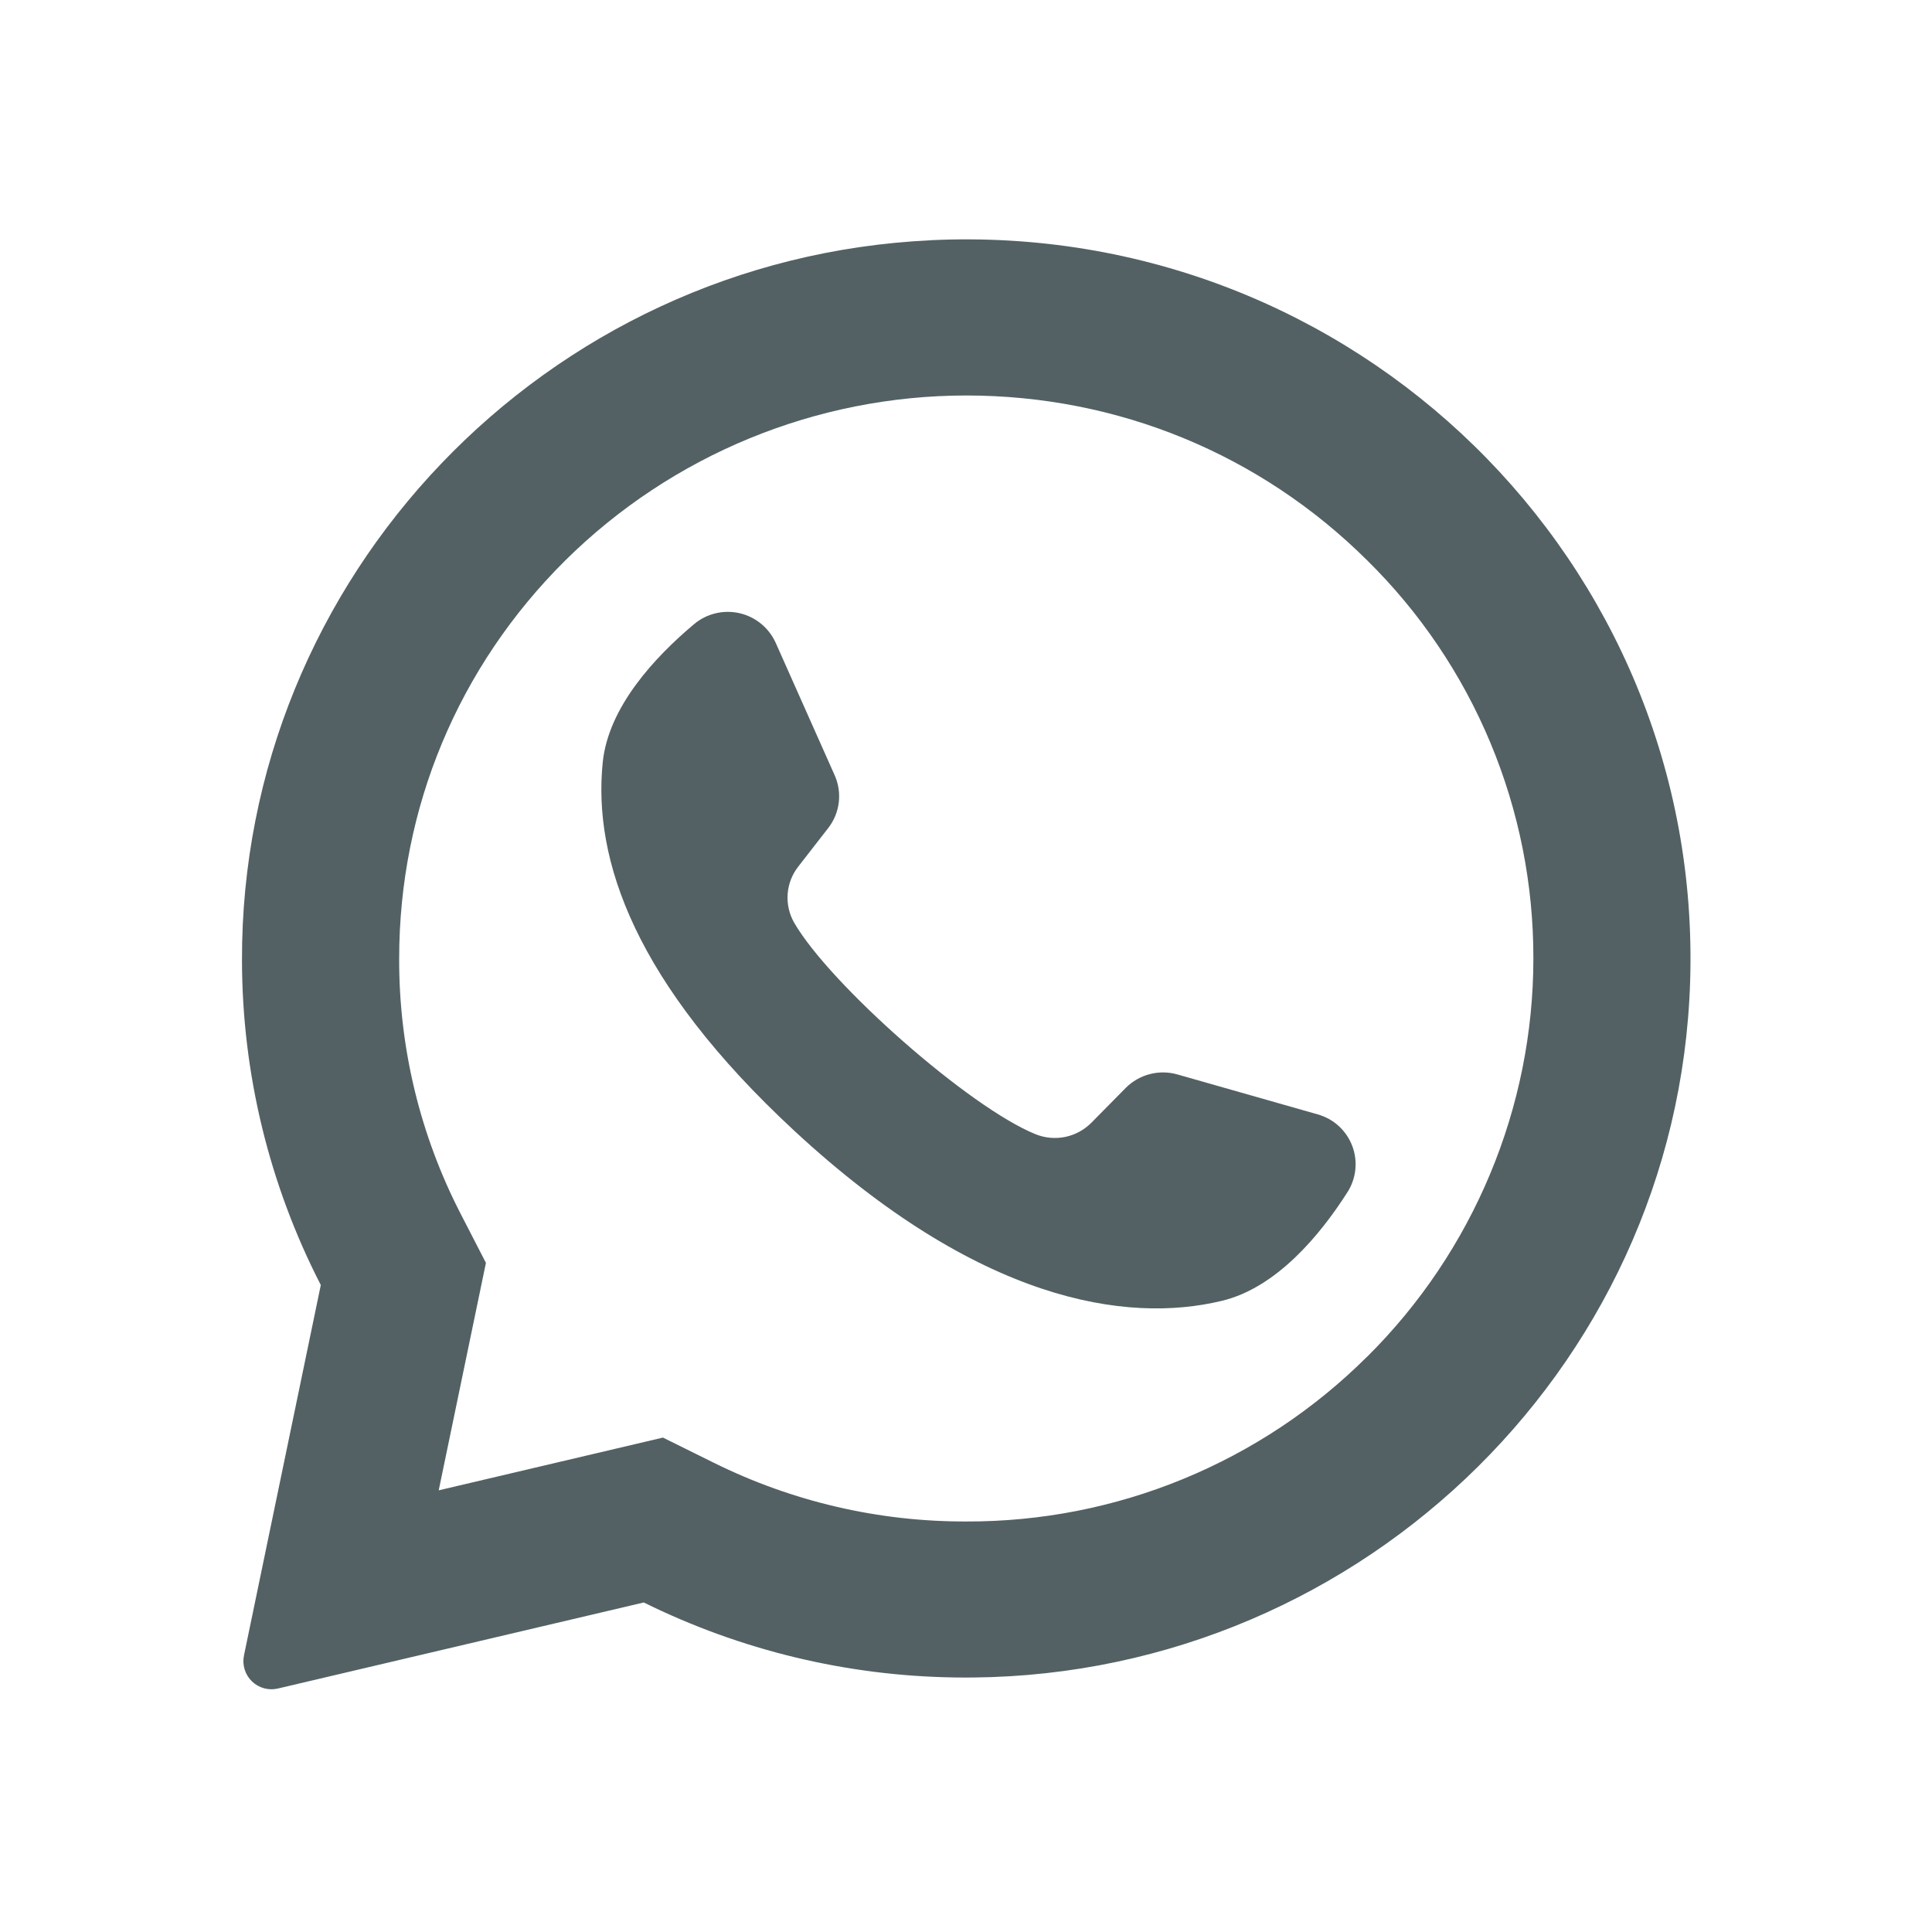 <?xml version="1.0" encoding="UTF-8"?> <svg xmlns="http://www.w3.org/2000/svg" width="64" height="64" viewBox="0 0 64 64" fill="none"> <path d="M30.836 7.959C18.058 8.561 7.977 19.125 8.016 31.823C8.022 35.561 8.917 39.244 10.627 42.568L8.081 54.843C8.05 54.997 8.058 55.156 8.105 55.305C8.151 55.455 8.235 55.59 8.347 55.699C8.46 55.807 8.599 55.886 8.75 55.927C8.901 55.968 9.06 55.97 9.212 55.933L21.326 53.084C24.534 54.67 28.056 55.518 31.635 55.568C44.695 55.767 55.581 45.473 55.988 32.514C56.426 18.617 44.878 7.292 30.836 7.957V7.959ZM45.291 44.938C43.546 46.678 41.474 48.056 39.194 48.993C36.915 49.931 34.473 50.409 32.008 50.401C29.108 50.41 26.246 49.744 23.648 48.457L21.961 47.622L14.533 49.369L16.097 41.834L15.264 40.217C13.914 37.601 13.214 34.698 13.223 31.754C13.223 26.772 15.178 22.087 18.725 18.566C22.26 15.067 27.033 13.103 32.008 13.101C37.028 13.101 41.744 15.041 45.291 18.564C47.039 20.286 48.426 22.339 49.371 24.604C50.316 26.868 50.8 29.298 50.795 31.751C50.795 36.689 48.81 41.449 45.291 44.941V44.938Z" fill="#536164"></path> <path d="M43.653 36.916L39.006 35.593C38.706 35.507 38.389 35.503 38.087 35.582C37.785 35.66 37.51 35.819 37.29 36.04L36.154 37.191C35.919 37.429 35.619 37.592 35.292 37.661C34.964 37.729 34.624 37.7 34.313 37.576C32.116 36.693 27.491 32.611 26.309 30.568C26.144 30.28 26.068 29.948 26.092 29.616C26.116 29.284 26.239 28.967 26.444 28.706L27.436 27.43C27.627 27.186 27.747 26.894 27.785 26.586C27.823 26.279 27.776 25.966 27.65 25.683L25.696 21.294C25.585 21.049 25.419 20.832 25.211 20.662C25.003 20.491 24.758 20.372 24.496 20.312C24.233 20.252 23.961 20.254 23.699 20.318C23.438 20.381 23.194 20.504 22.989 20.678C21.692 21.768 20.151 23.421 19.966 25.257C19.637 28.489 21.032 32.563 26.312 37.458C32.412 43.11 37.3 43.859 40.478 43.091C42.283 42.658 43.727 40.918 44.634 39.496C44.779 39.27 44.87 39.013 44.897 38.746C44.925 38.479 44.89 38.209 44.794 37.958C44.699 37.708 44.546 37.483 44.347 37.301C44.149 37.12 43.911 36.989 43.653 36.916Z" fill="#536164"></path> </svg> 